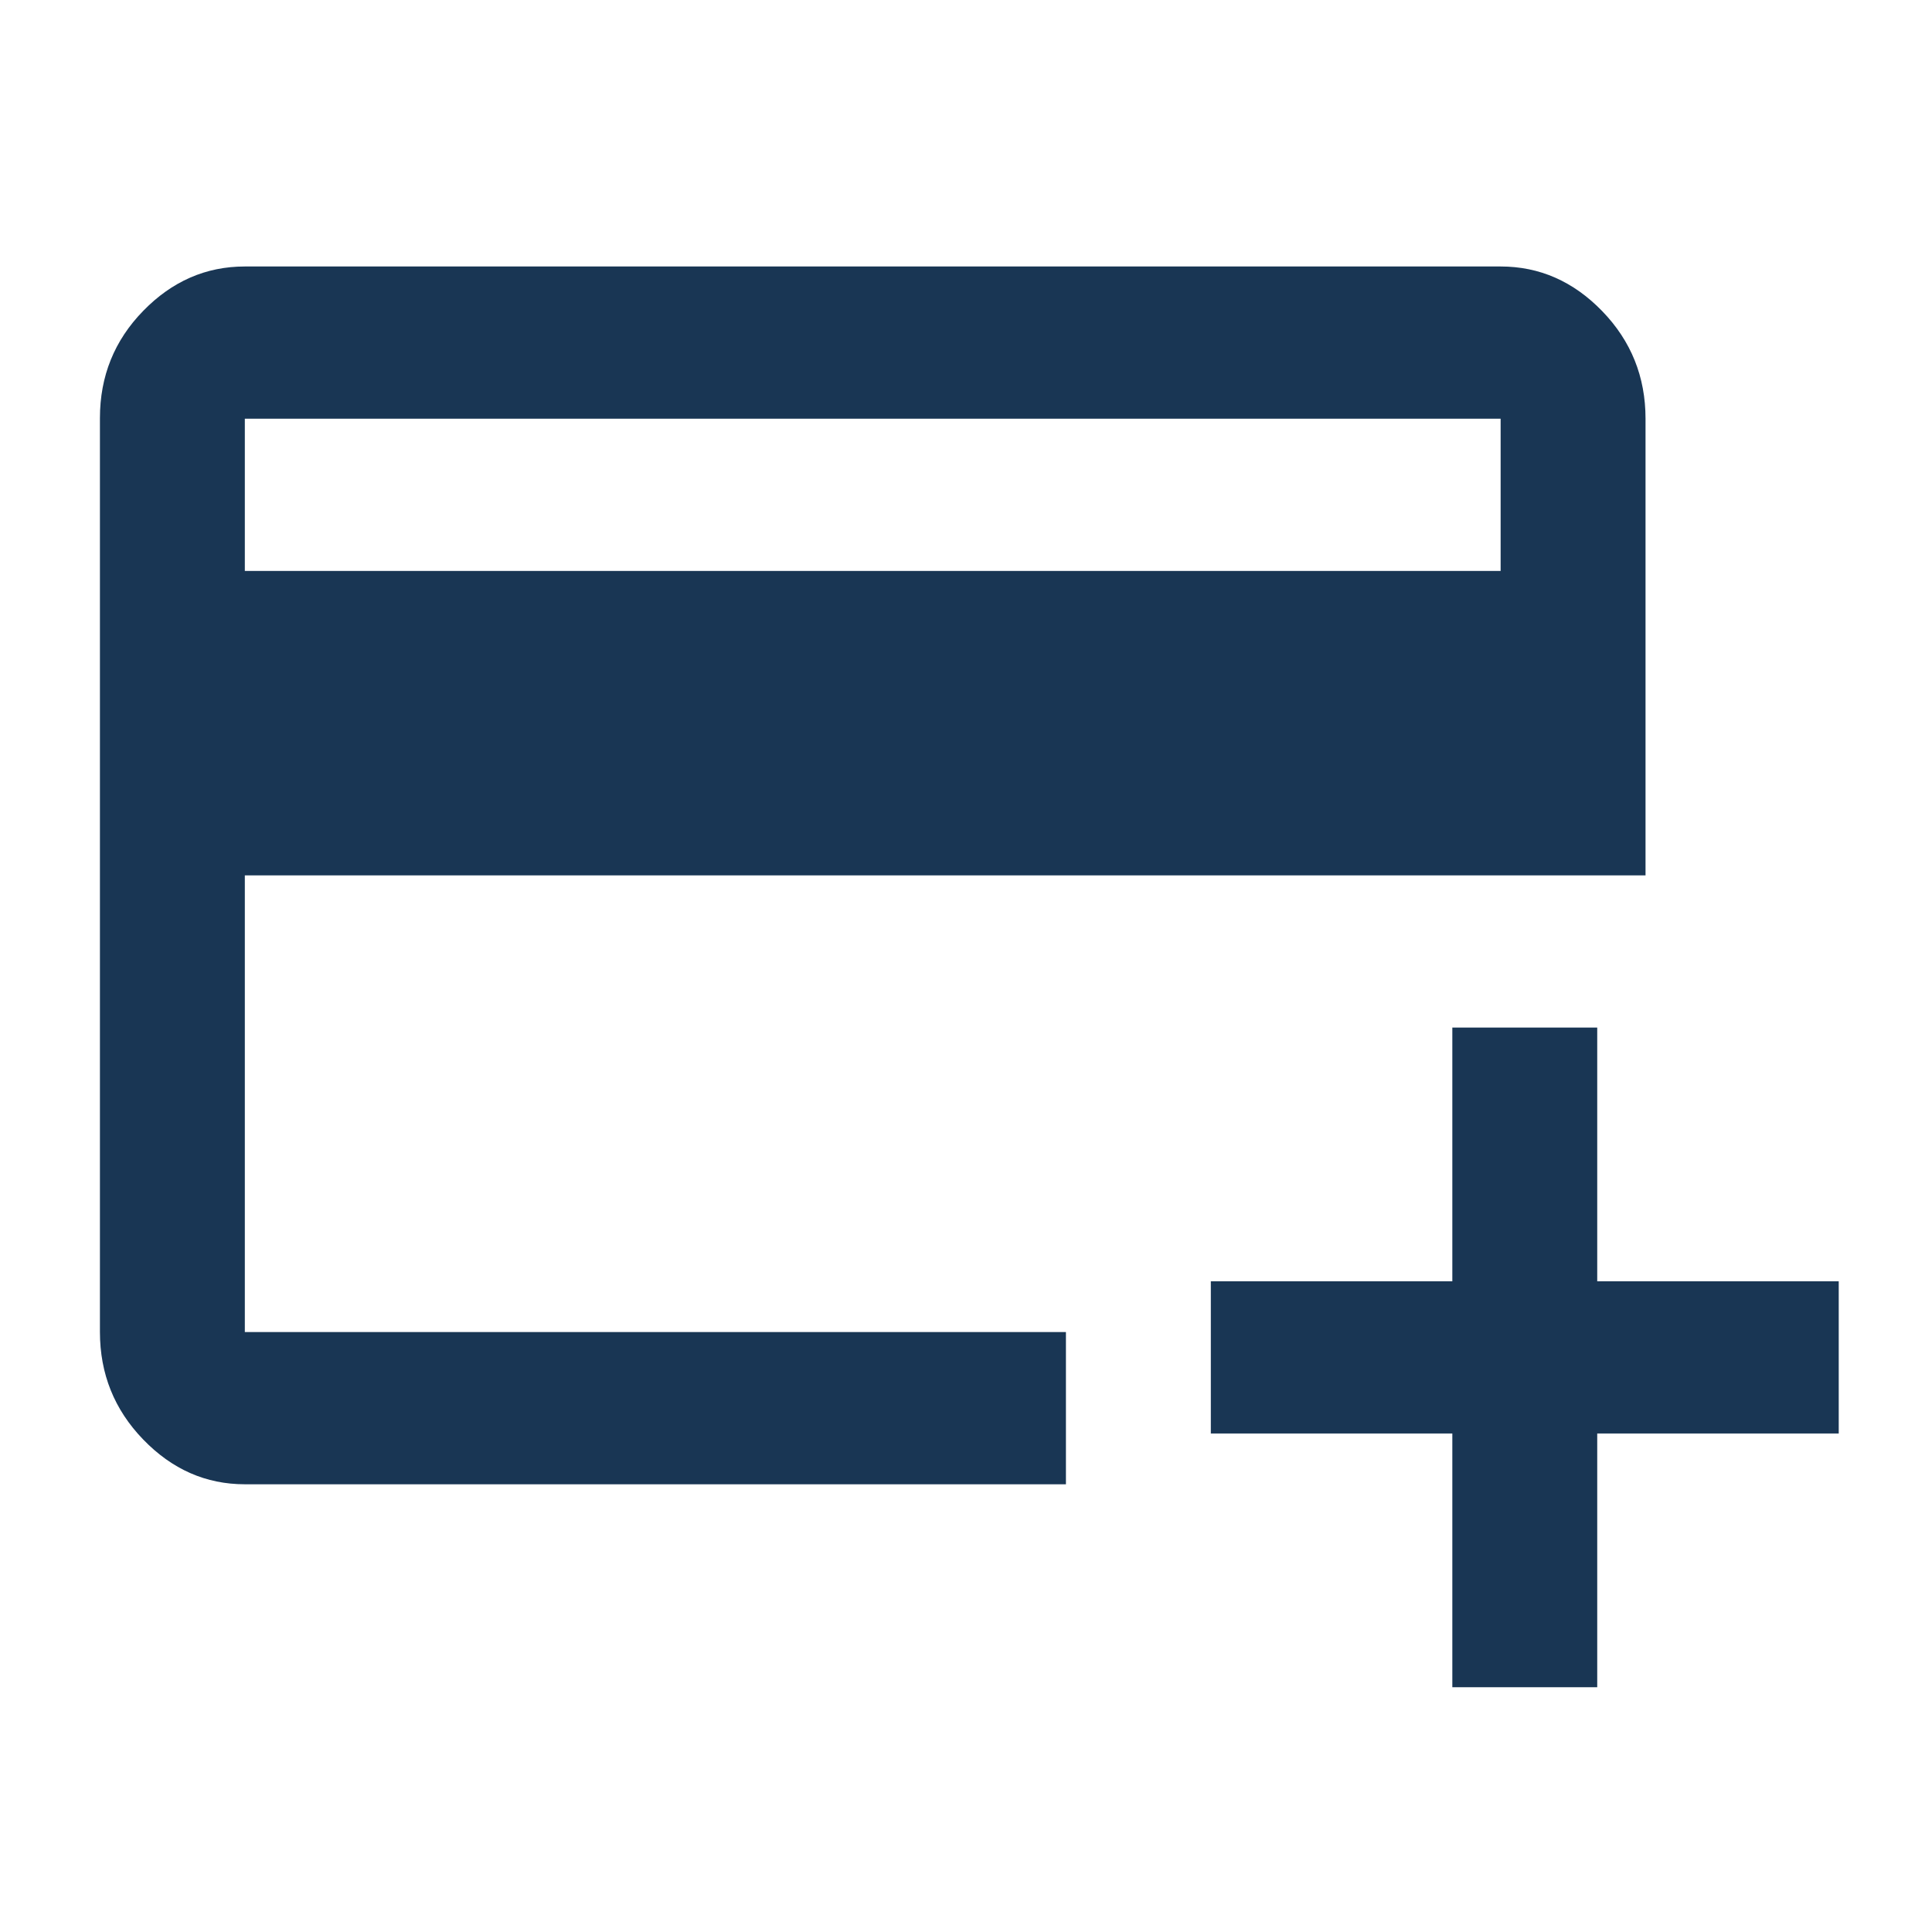 <?xml version="1.0" encoding="UTF-8"?>
<svg xmlns="http://www.w3.org/2000/svg" width="58" height="58" viewBox="0 0 58 58" fill="none">
  <mask id="mask0_232_3020" style="mask-type:alpha" maskUnits="userSpaceOnUse" x="0" y="0" width="58" height="58">
    <rect width="58" height="58" fill="#193654"></rect>
  </mask>
  <g mask="url(#mask0_232_3020)">
    <path d="M7.35 44.559C6.182 44.559 5.165 44.111 4.299 43.215C3.433 42.32 3 41.244 3 39.986V12.552C3 11.294 3.433 10.221 4.299 9.333C5.165 8.444 6.182 8 7.35 8H45.05C46.218 8 47.235 8.447 48.101 9.342C48.967 10.237 49.4 11.313 49.4 12.57V26.279H7.35V39.989H32V44.559H7.35ZM7.35 17.14H45.05V12.57H7.35V17.14ZM43.6 50.652V43.035H36.35V38.465H43.6V30.849H47.95V38.465H55.2V43.035H47.95V50.652H43.6Z" fill="#193654"></path>
  </g>
</svg>
